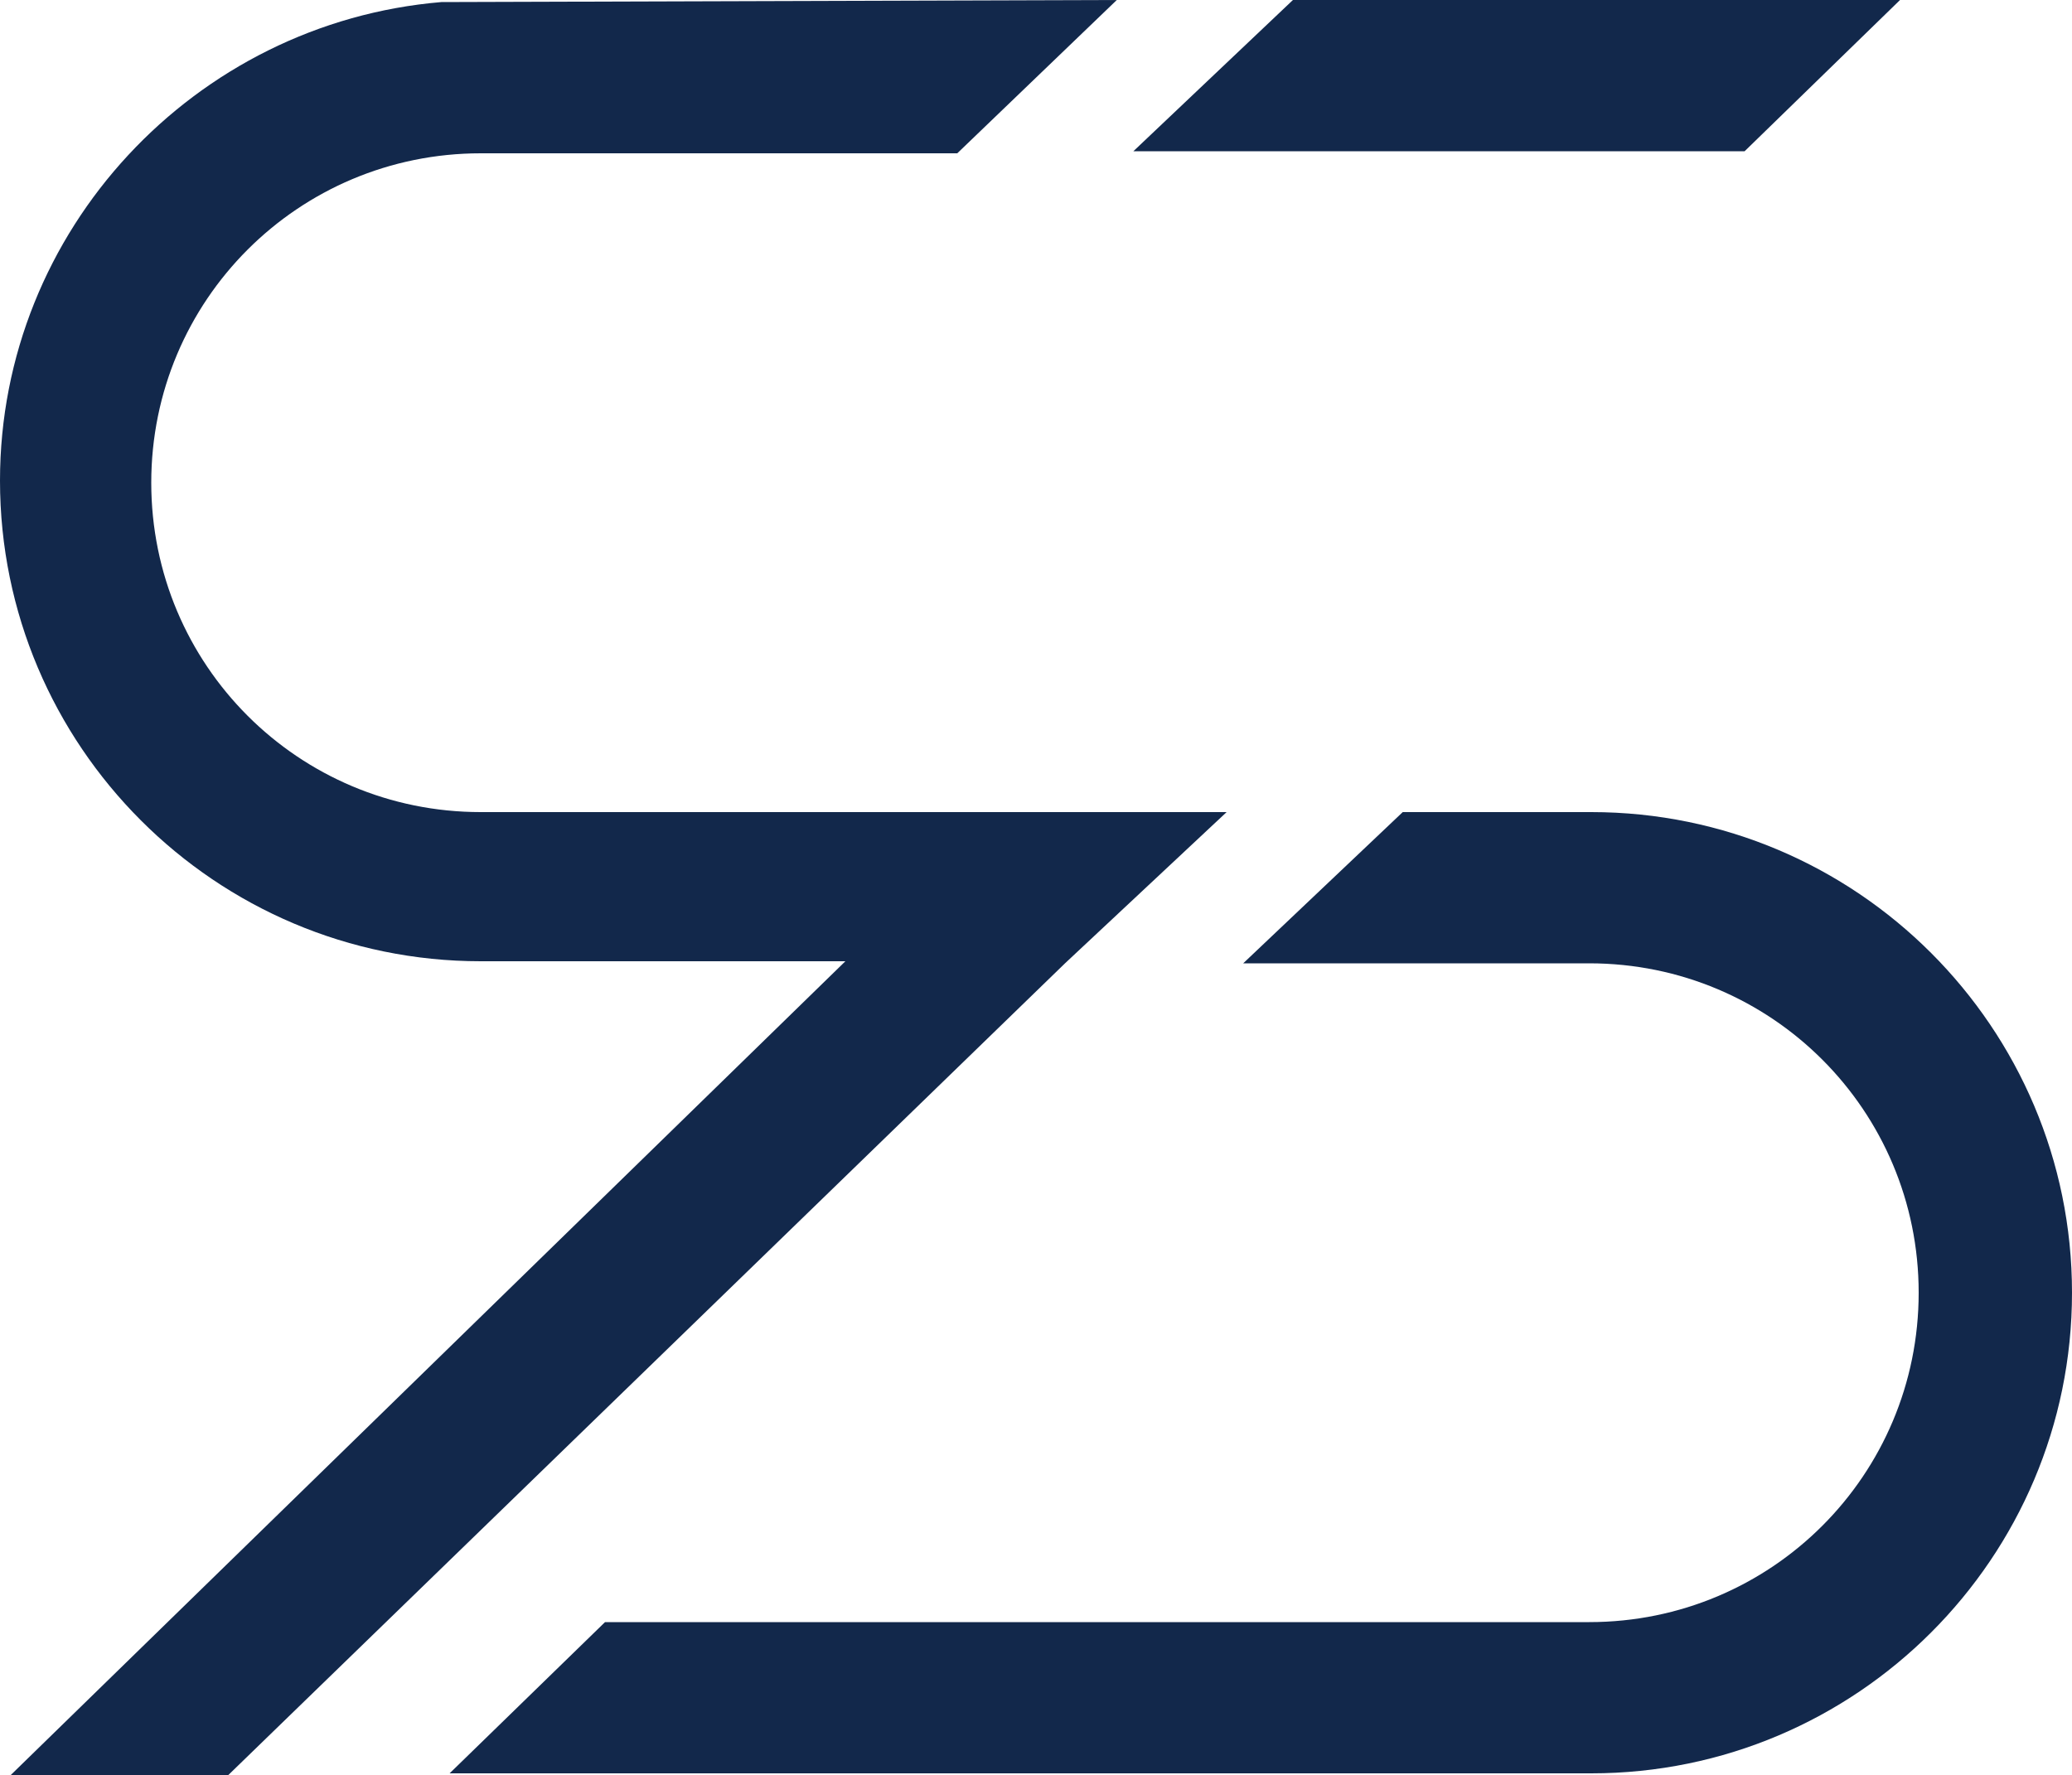 <?xml version="1.0" encoding="utf-8"?>
<!-- Generator: Adobe Illustrator 26.0.3, SVG Export Plug-In . SVG Version: 6.00 Build 0)  -->
<svg version="1.1" id="Layer_1" xmlns="http://www.w3.org/2000/svg" xmlns:xlink="http://www.w3.org/1999/xlink" x="0px" y="0px"
	 viewBox="0 0 100 85.7" style="enable-background:new 0 0 100 85.7;" xml:space="preserve">
<style type="text/css">
	.st0{fill:#12284B;}
</style>
<g>
	<path class="st0" d="M59.2,39.2h-36c-8.8,0-15.9-7.1-15.9-15.9c0-8.8,7.1-15.9,15.9-15.9h23L53.9,0L21.3,0.1C9.4,1.1,0,11.1,0,23.2
		c0,12.8,10.4,23.2,23.2,23.2h17.6L0.5,85.7h10.5l40.4-39.2L59.2,39.2z"/>
	<path class="st0" d="M76.8,39.2h-9.1L60,46.5h16.7c8.8,0,15.9,7.1,15.9,15.9c0,8.8-7.1,15.9-15.9,15.9H29.2l-7.5,7.3h55.1
		c12.8,0,23.2-10.4,23.2-23.2C100,49.6,89.6,39.2,76.8,39.2z"/>
	<polygon class="st0" points="91.7,0 62.4,0 54.7,7.3 84.2,7.3 	"/>
</g>
</svg>
